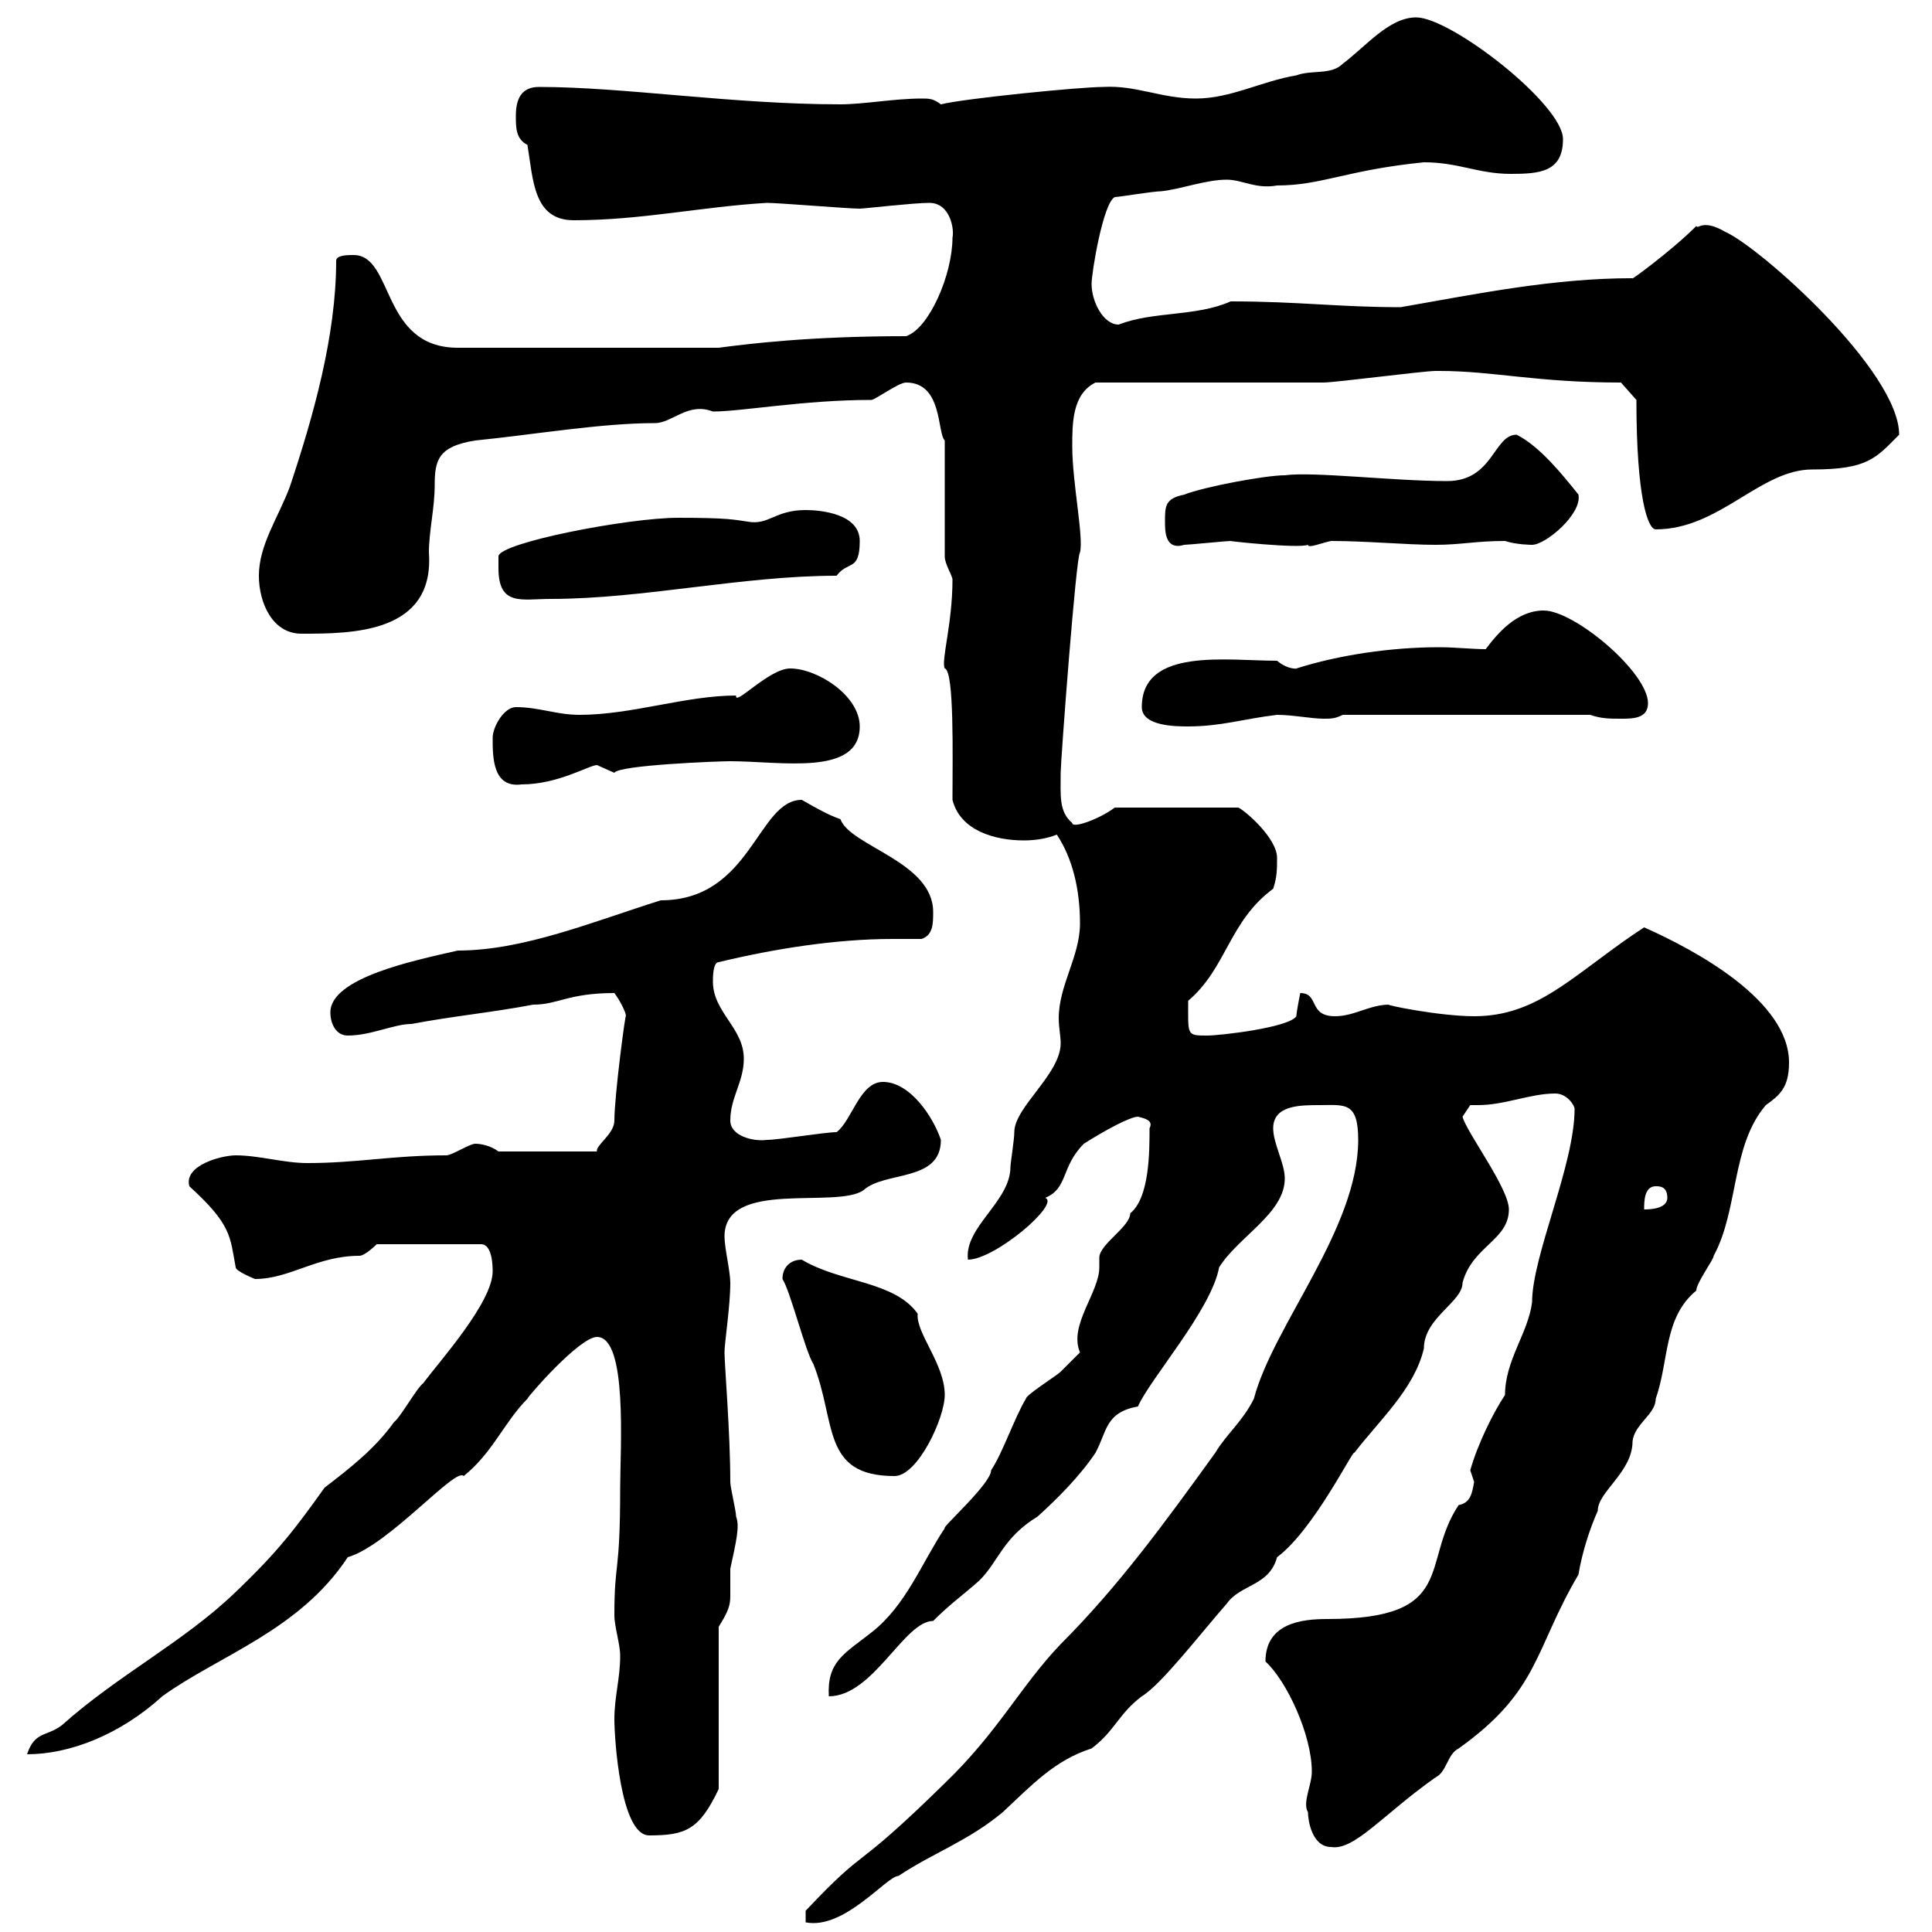 <svg xmlns="http://www.w3.org/2000/svg" xmlns:xlink="http://www.w3.org/1999/xlink" width="300" height="300"><path d="M210.90 177C210.90 190.80 197.70 205.80 194.70 217.20C192.90 220.80 190.50 222.60 188.70 225.60C180.90 236.40 173.70 246.30 164.70 255.30C158.40 261.90 155.10 268.80 146.70 276.90C131.70 291.60 135.30 285.90 125.10 296.70L125.10 298.50C131.10 299.70 137.70 291.30 139.50 291.30C144.90 287.70 150.30 285.90 155.70 281.40C160.20 277.20 163.80 273.30 169.50 271.50C173.10 268.80 173.70 266.10 177.30 263.40C180.30 261.60 186.30 253.80 190.50 249C192.60 246 197.10 246.30 198.30 241.80C204 237.60 210.30 224.70 210.30 225.60C214.20 220.50 219.60 215.70 221.10 209.40C221.10 204.60 227.10 202.20 227.10 199.20C228.60 193.50 234.30 192.60 234.30 187.80C234.30 184.50 227.70 175.80 227.10 173.40C227.10 173.40 228.30 171.60 228.30 171.60C228.60 171.60 229.20 171.60 229.50 171.60C233.70 171.60 237.60 169.80 241.50 169.80C243.30 169.80 244.50 171.60 244.50 172.20C244.50 180.90 237.90 195 237.90 202.20C237.30 207 233.70 211.20 233.70 216.60C231.90 219.30 229.50 224.10 228.30 228.30C228.30 228.30 228.90 230.10 228.90 230.10C228.60 231.90 228.30 233.40 226.50 233.70C220.50 242.70 226.50 251.40 206.10 251.40C202.20 251.40 196.50 252 196.50 258C199.80 261 203.70 269.40 203.70 275.10C203.70 277.20 202.20 279.90 203.10 281.40C203.10 282.60 203.70 286.80 206.70 286.80C210.30 287.40 214.80 281.70 222.90 276C224.70 275.10 224.70 272.40 226.50 271.50C239.10 262.50 238.20 256.20 245.10 244.50C245.70 240.90 246.90 237.30 248.10 234.60C248.10 231.60 253.50 228.60 253.50 223.80C253.80 221.10 257.10 219.60 257.10 217.20C259.20 211.20 258.30 204.60 263.40 200.40C263.40 199.20 266.10 195.60 266.10 195C270 187.80 268.80 177.90 274.20 171.60C276.30 170.10 277.80 168.90 277.80 165C277.80 155.40 263.40 147.60 255.30 144C255.30 144 253.50 145.20 253.50 145.20C243.90 151.80 238.50 157.80 228.90 157.80C223.50 157.80 214.80 156 215.70 156C212.70 156 210.30 157.80 207.30 157.80C203.10 157.80 204.90 154.20 201.90 154.20C201.90 154.20 201.30 157.20 201.30 157.80C200.10 159.60 189.30 160.80 187.50 160.80C184.20 160.80 184.50 160.80 184.50 155.40C190.50 150.30 190.80 143.10 197.70 138C198.30 136.20 198.30 135 198.30 133.20C198.30 130.20 193.50 126 192.30 125.40L173.10 125.40C170.70 127.20 166.50 128.70 166.50 127.80C164.40 126 164.70 123.60 164.70 120C164.70 118.20 167.10 86.10 167.70 85.80C168.30 83.40 166.50 75 166.50 69.30C166.50 65.70 166.50 61.20 170.10 59.40C175.50 59.40 200.10 59.40 205.50 59.40C207.30 59.40 221.10 57.60 222.90 57.60C222.90 57.60 222.90 57.60 223.50 57.60C231.90 57.60 238.50 59.40 251.70 59.40L254.10 62.10C254.10 77.40 255.90 82.20 257.10 82.20C267 82.20 273.30 72.90 281.40 72.90C290.10 72.90 291.30 71.10 294.90 67.50C294.90 57.60 273.30 38.40 267.90 36C264.30 33.90 263.70 35.70 263.40 35.10C259.50 39 252.90 43.80 253.50 43.20C241.20 43.20 229.50 45.60 217.50 47.70C207.90 47.70 201.60 46.80 191.10 46.80C185.70 49.20 179.10 48.30 173.70 50.40C171.30 50.40 169.50 46.80 169.50 44.10C169.50 42.30 171.30 31.50 173.10 30.60C173.70 30.60 179.10 29.70 180.30 29.70C183.30 29.40 187.20 27.90 190.50 27.90C192.90 27.90 195 29.40 198.30 28.80C205.20 28.80 209.10 26.40 221.10 25.20C226.50 25.20 229.50 27 234.60 27C239.10 27 242.70 26.70 242.70 21.60C242.70 16.20 225.30 2.70 219.90 2.70C215.70 2.70 212.10 7.20 208.50 9.90C206.70 11.70 203.70 10.80 201.30 11.70C195.90 12.60 191.10 15.30 185.70 15.30C180.30 15.30 176.40 13.20 171.30 13.50C167.70 13.50 149.70 15.30 146.10 16.20C144.90 15.30 144.30 15.30 143.10 15.30C138.90 15.30 134.10 16.20 130.50 16.20C113.70 16.20 96.90 13.50 83.70 13.50C81 13.50 80.10 15.30 80.10 18C80.10 19.80 80.10 21.60 81.90 22.50C82.80 27.90 82.80 34.20 89.10 34.20C99.60 34.20 108.90 32.10 119.10 31.50C120.90 31.50 131.70 32.40 133.50 32.40C134.10 32.40 141.90 31.50 144.30 31.50C147.60 31.50 148.20 35.70 147.90 36.90C147.90 42.60 144.30 51 140.70 52.20C125.70 52.20 116.10 53.40 111.60 54L71.10 54C59.10 54 61.20 39.60 54.90 39.60C54 39.60 52.20 39.60 52.20 40.50C52.20 52.20 48.60 64.80 45 75.60C43.20 80.40 40.20 84.60 40.20 89.40C40.20 93.60 42.30 98.40 46.80 98.40C54.60 98.40 67.50 98.40 66.60 85.80C66.60 82.50 67.50 78.90 67.50 75.30C67.50 71.40 68.10 69.30 73.80 68.40C82.80 67.50 93.30 65.70 101.70 65.70C104.40 65.70 106.80 62.40 110.70 63.90C115.20 63.90 124.80 62.10 135.30 62.10C135.90 62.10 139.50 59.40 140.70 59.40C146.40 59.40 145.50 67.20 146.70 68.40L146.70 86.40C146.70 87.60 147.90 89.40 147.90 90C147.90 96.90 146.10 102.60 146.70 103.80C148.20 104.10 147.90 117.60 147.90 124.20C149.10 129 154.50 130.50 159 130.50C160.80 130.50 162.60 130.20 164.10 129.60C166.50 133.20 167.70 138 167.70 143.40C167.70 148.50 164.40 153 164.40 158.10C164.40 159.60 164.70 160.80 164.70 162C164.70 166.80 157.50 171.90 157.50 175.80C157.50 177 156.90 180.60 156.90 181.20C156.90 186.60 149.70 190.50 150.30 195.60C154.50 195.60 164.70 186.90 162.30 186C165.90 184.50 164.70 181.20 168.30 177.60C171.60 175.50 175.50 173.40 176.70 173.40C177.90 173.70 179.10 174 178.50 175.20C178.50 178.80 178.50 186 175.50 188.40C175.50 190.50 170.70 193.20 170.70 195.30C170.70 195.60 170.70 195.90 170.70 196.80C170.70 200.70 165.90 205.80 167.70 210C167.70 210 165.90 211.80 164.70 213C164.10 213.60 159.30 216.60 159.30 217.20C157.50 220.20 155.70 225.60 153.90 228.30C153.90 230.40 146.10 237.30 146.70 237.30C143.10 242.70 140.70 249.30 135.30 253.50C131.10 256.80 128.40 258 128.70 263.40C135.60 263.40 140.40 251.70 144.90 251.70C147.60 249 149.40 247.80 152.10 245.40C155.10 242.40 155.70 238.80 161.10 235.50C164.10 232.80 167.70 229.20 170.10 225.60C171.90 222.30 171.60 219.30 176.70 218.40C178.50 214.20 188.10 203.40 189.30 196.80C192.30 192 199.50 188.40 199.50 183C199.50 180.60 197.70 177.60 197.70 175.20C197.70 171.60 201.90 171.60 204.90 171.60C208.80 171.60 210.90 171 210.90 177ZM95.40 267C95.40 269.70 96.30 285 100.80 285C106.50 285 108.60 284.10 111.60 277.80L111.60 252.60C113.10 250.20 113.40 249.30 113.40 247.80C113.40 246.60 113.40 245.70 113.40 243.60C114.30 239.40 114.90 237 114.30 235.50C114.30 234.60 113.40 231 113.40 230.10C113.40 222.60 112.50 211.80 112.50 210C112.50 208.50 113.40 202.80 113.40 199.20C113.40 197.40 112.50 193.80 112.50 192C112.50 183 129.90 187.80 134.10 184.80C137.40 181.80 146.10 183.60 146.10 177C144.90 173.40 141.30 168 137.10 168C133.50 168 132.30 174 129.90 175.80C128.10 175.80 120.90 177 119.10 177C117 177.30 113.40 176.40 113.40 174C113.40 170.40 115.50 168 115.50 164.40C115.50 159.60 110.70 157.20 110.70 152.40C110.70 151.80 110.70 149.40 111.60 149.40C120.30 147.30 129.90 145.80 138.60 145.80C140.40 145.80 141.90 145.80 143.10 145.80C144.90 145.20 144.90 143.40 144.90 141.60C144.90 133.80 132 131.40 130.50 127.20C128.70 126.60 126.60 125.40 124.50 124.20C117.60 124.20 116.70 139.80 102.60 139.80C92.10 143.10 81.30 147.60 71.10 147.60C64.50 149.10 51.30 151.80 51.30 157.20C51.30 159 52.20 160.80 54 160.80C57.60 160.80 61.20 159 63.90 159C70.20 157.80 76.50 157.20 82.80 156C86.70 156 88.20 154.20 95.40 154.20C96.30 155.40 97.20 157.20 97.20 157.80C97.20 156.60 95.40 170.10 95.40 174C95.40 176.10 92.40 177.90 92.70 178.80L77.40 178.80C76.20 177.90 74.70 177.60 73.80 177.60C72.90 177.60 70.20 179.40 69.30 179.40C60.90 179.40 55.50 180.60 47.70 180.60C44.10 180.60 40.20 179.40 36.60 179.40C34.50 179.40 28.50 180.90 29.40 184.20C36 190.20 35.70 192 36.60 196.80C36.60 197.40 39.60 198.60 39.60 198.60C45 198.60 49.20 195 55.80 195C56.70 195 58.50 193.20 58.50 193.20L74.70 193.20C76.50 193.20 76.50 196.80 76.50 197.40C76.50 202.20 68.40 211.20 65.70 214.80C64.80 215.40 62.10 220.20 61.20 220.80C58.20 225 54.30 228 50.40 231C45.90 237.30 43.20 240.90 36.60 247.20C28.50 255 18.30 260.10 9.60 267.90C7.20 269.70 5.40 268.80 4.20 272.40C10.80 272.40 18.60 269.40 25.20 263.40C33.90 257.10 46.50 253.20 54 241.80C60.30 240 70.80 227.70 72 229.20C76.50 225.60 78.30 220.80 81.90 217.20C81.90 216.90 90 207.60 92.70 207.60C97.50 207.60 96.30 225 96.30 231C96.30 244.80 95.40 242.10 95.40 250.80C95.40 252.60 96.30 255.30 96.30 257.10C96.30 260.70 95.40 263.40 95.40 267ZM121.50 198.60C122.70 200.40 125.10 210 126.30 211.80C129.90 220.80 127.50 229.20 138.90 229.20C142.50 229.20 146.70 220.20 146.70 216.60C146.70 211.80 142.20 207 142.50 204C138.90 198.90 130.50 199.20 124.50 195.60C122.70 195.60 121.50 196.80 121.50 198.60ZM257.10 184.20C257.70 184.20 258.90 184.20 258.90 186C258.90 187.80 255.90 187.80 255.30 187.80C255.30 186.60 255.30 184.20 257.10 184.20ZM76.50 114.60C76.50 117.60 76.50 122.40 81 121.80C86.70 121.80 91.50 118.80 92.70 118.80C92.70 118.80 95.40 120 95.40 120C96 118.80 111.60 118.20 113.40 118.20C121.20 118.20 133.50 120.60 133.50 112.80C133.50 108 126.90 103.80 122.70 103.80C119.40 103.80 114 109.80 114.30 108C106.50 108 98.10 111 90 111C86.40 111 83.70 109.80 80.10 109.80C78.30 109.80 76.50 112.80 76.50 114.60ZM177.30 109.80C177.30 112.80 182.70 112.80 184.50 112.80C189.60 112.80 193.20 111.60 198.30 111C200.70 111 203.70 111.60 205.50 111.60C206.70 111.60 207.30 111.60 208.50 111L246.90 111C248.70 111.60 249.90 111.60 251.70 111.60C253.50 111.60 255.90 111.60 255.90 109.20C255.90 104.40 244.50 94.80 239.70 94.80C235.50 94.80 232.50 98.40 230.70 100.80C228.60 100.80 225.90 100.50 223.50 100.50C216 100.50 207.90 101.70 201.30 103.80C201.60 103.80 200.10 104.10 198.30 102.60C190.50 102.60 177.30 100.50 177.30 109.80ZM77.40 88.20C77.40 94.20 81 93 85.50 93C99.90 93 115.20 89.40 129.90 89.40C131.70 87 133.50 88.80 133.50 84C133.50 79.80 127.50 79.20 125.10 79.20C120.30 79.20 119.40 81.60 116.10 81C114 80.70 113.10 80.40 105.30 80.40C97.50 80.40 77.40 84.30 77.40 86.40C77.40 86.40 77.40 88.20 77.40 88.20ZM180.90 81C180.90 82.50 180.90 85.50 183.90 84.60C184.50 84.60 190.50 84 191.10 84C190.50 84 201.60 85.20 203.10 84.60C203.10 85.20 205.20 84.30 206.70 84C212.10 84 218.40 84.60 222.90 84.60C226.80 84.60 229.20 84 233.70 84C235.50 84.60 237.90 84.60 237.90 84.60C240 84.60 245.70 79.80 245.10 76.80C242.70 73.80 239.10 69.30 235.50 67.50C231.90 67.50 231.90 74.70 224.70 74.70C216.30 74.70 204 73.20 199.50 73.80C196.50 73.80 186.90 75.60 183.90 76.80C180.90 77.40 180.90 78.60 180.90 81Z"/></svg>